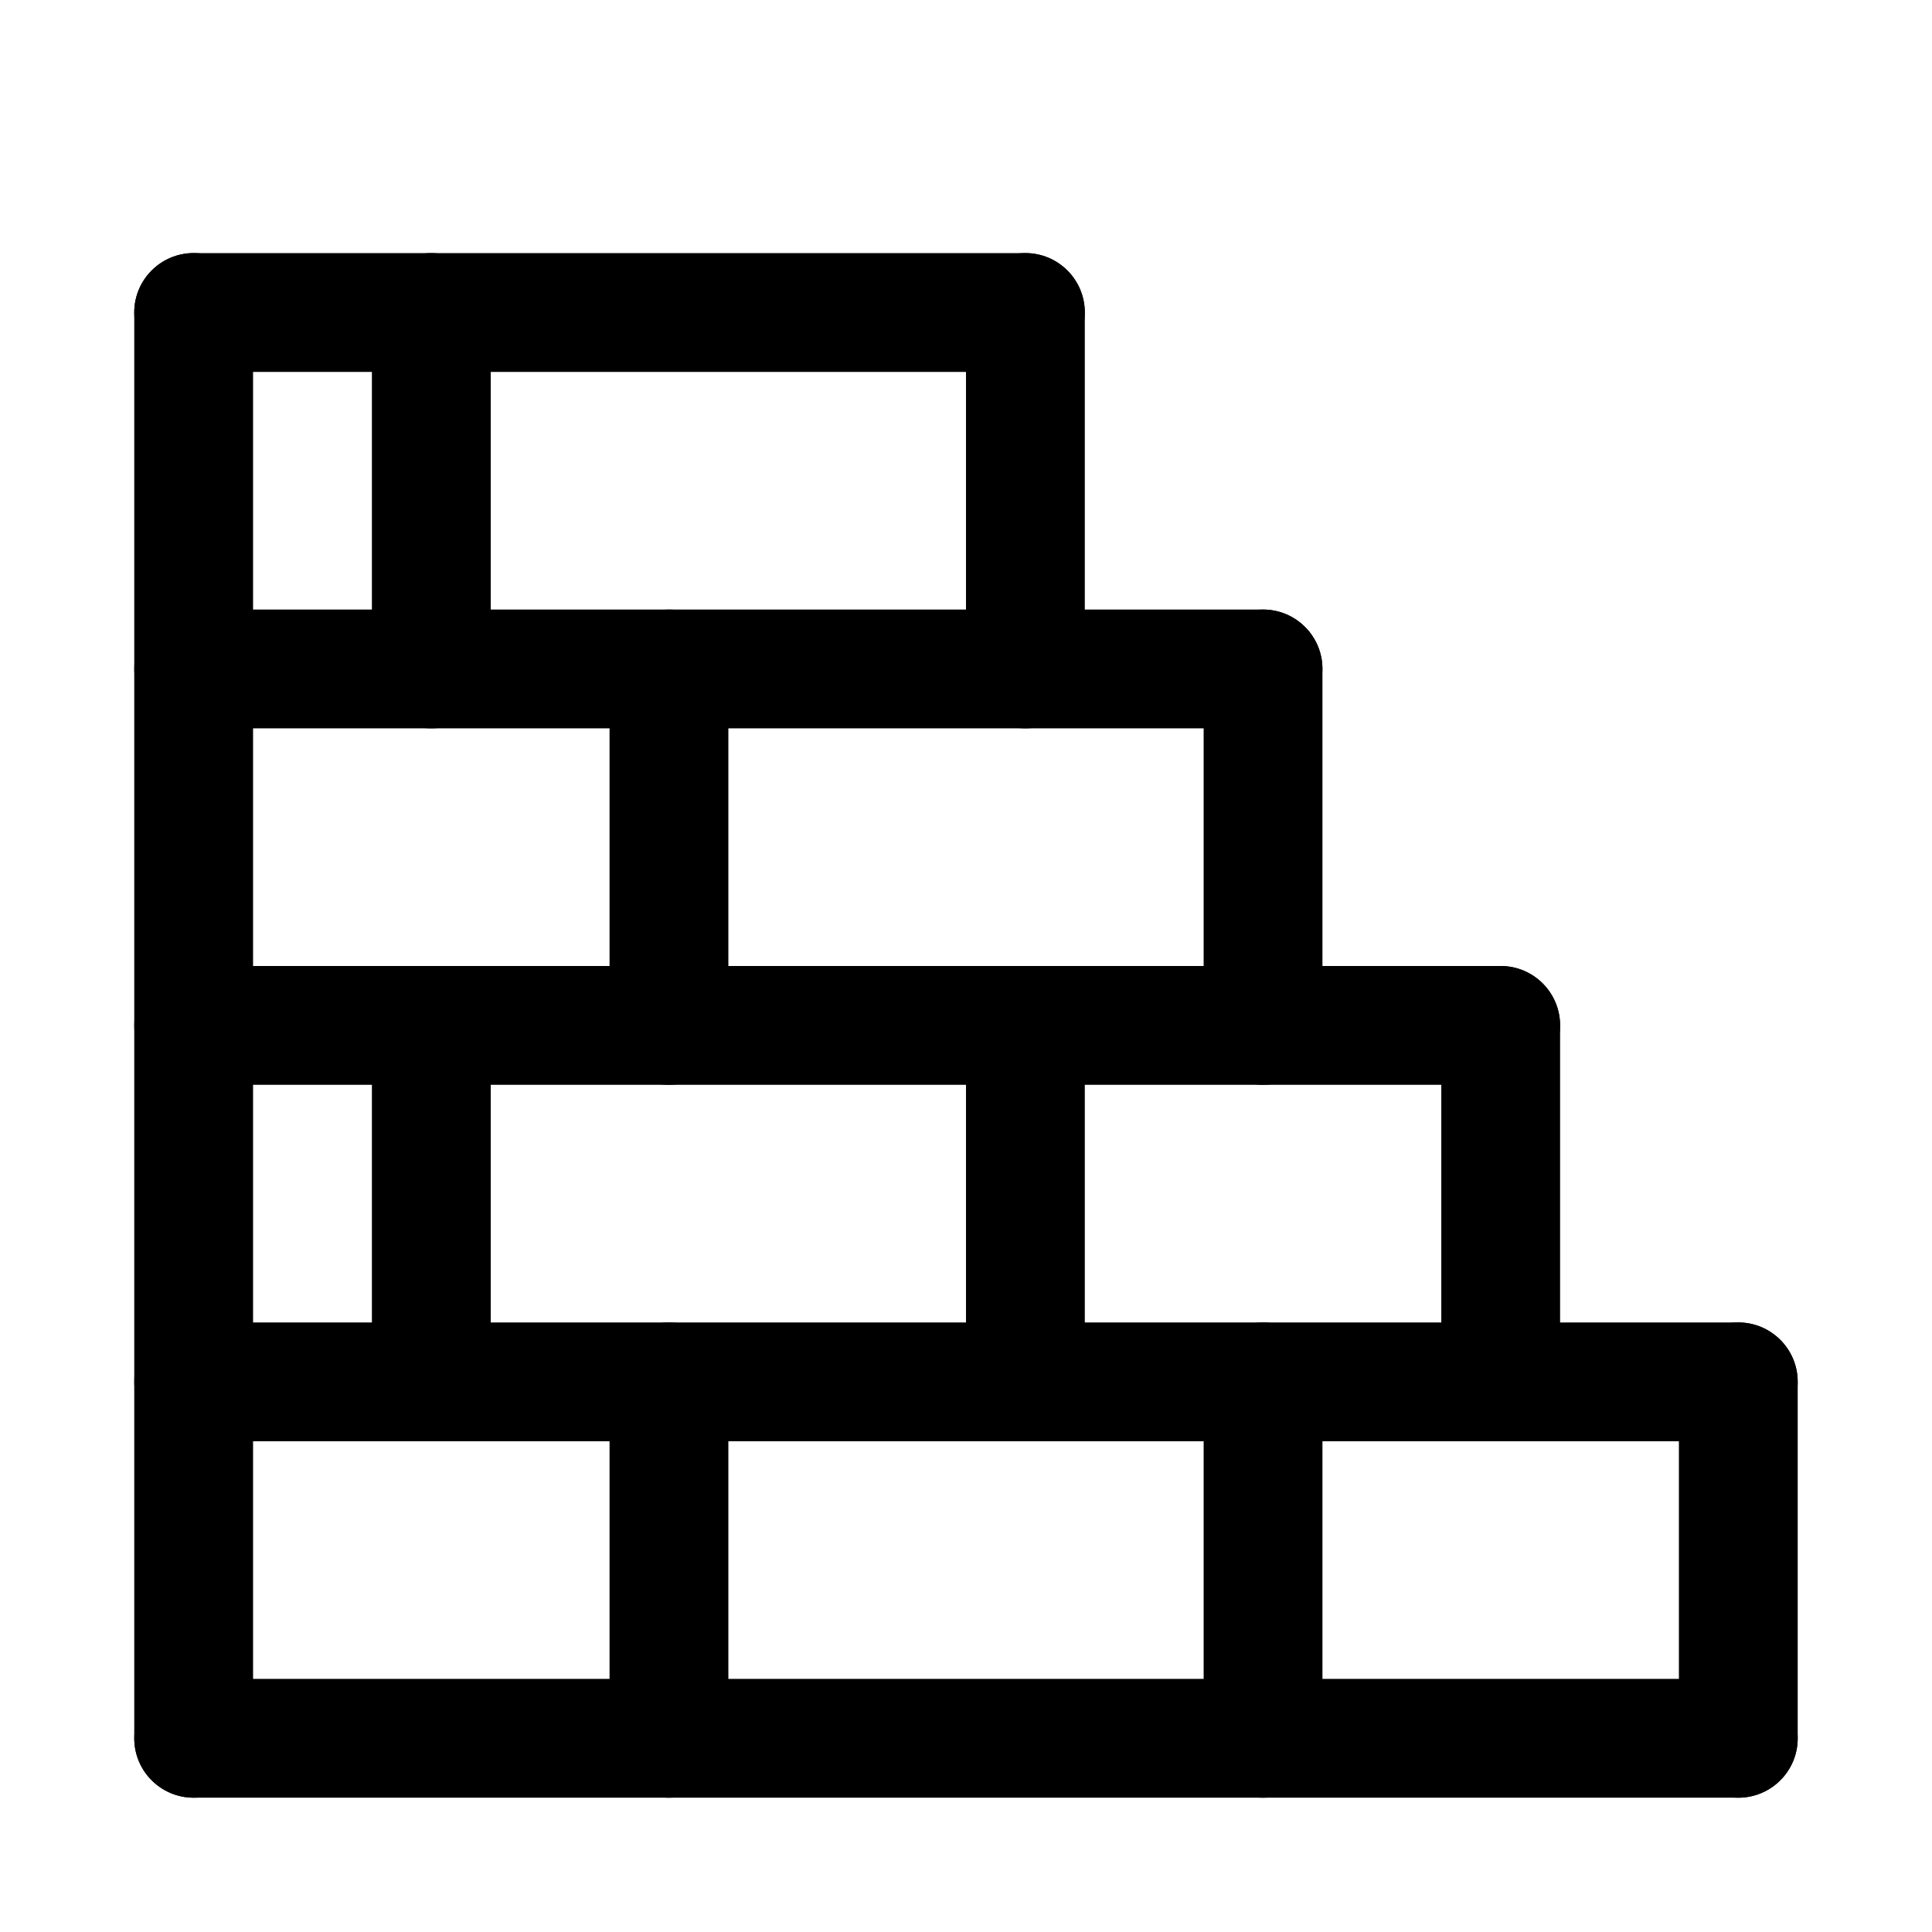 <?xml version="1.0" encoding="UTF-8"?>
<!-- Uploaded to: SVG Repo, www.svgrepo.com, Generator: SVG Repo Mixer Tools -->
<svg fill="#000000" width="800px" height="800px" version="1.1" viewBox="144 144 512 512" xmlns="http://www.w3.org/2000/svg">
 <g>
  <path d="m604.67 620.41h-409.34c-8.691 0-15.746-7.051-15.746-15.742s7.055-15.746 15.742-15.746h409.34c8.691 0 15.742 7.055 15.742 15.742 0.004 8.695-7.047 15.746-15.738 15.746z"/>
  <path d="m604.67 525.95h-409.34c-8.691 0-15.746-7.051-15.746-15.742 0-8.691 7.055-15.746 15.742-15.746h409.34c8.691 0 15.742 7.055 15.742 15.742 0.004 8.695-7.047 15.746-15.738 15.746z"/>
  <path d="m541.7 431.49h-346.37c-8.691 0-15.746-7.055-15.746-15.746 0-8.691 7.055-15.742 15.742-15.742h346.37c8.695 0 15.746 7.051 15.746 15.742 0 8.691-7.051 15.746-15.742 15.746z"/>
  <path d="m478.72 337.02h-283.39c-8.688 0-15.742-7.055-15.742-15.746s7.055-15.742 15.742-15.742h283.39c8.691 0 15.742 7.051 15.742 15.742s-7.051 15.746-15.742 15.746z"/>
  <path d="m415.74 242.56h-220.42c-8.688 0-15.742-7.055-15.742-15.746 0-8.688 7.055-15.742 15.742-15.742h220.42c8.691 0 15.746 7.055 15.746 15.742 0 8.691-7.055 15.746-15.746 15.746z"/>
  <path d="m195.32 620.41c-8.688 0-15.742-7.051-15.742-15.742v-377.86c0-8.691 7.055-15.746 15.742-15.746 8.691 0 15.746 7.055 15.746 15.742v377.86c0 8.695-7.055 15.746-15.746 15.746z"/>
  <path d="m604.67 620.41c-8.691 0-15.742-7.055-15.742-15.742v-94.465c0-8.691 7.055-15.742 15.742-15.742 8.691 0 15.742 7.055 15.742 15.742v94.465c0 8.691-7.051 15.742-15.742 15.742z"/>
  <path d="m478.72 620.41c-8.691 0-15.742-7.055-15.742-15.742v-94.465c0-8.691 7.055-15.742 15.742-15.742 8.691 0 15.742 7.055 15.742 15.742v94.465c0 8.691-7.051 15.742-15.742 15.742z"/>
  <path d="m321.28 620.41c-8.691 0-15.742-7.051-15.742-15.742v-94.465c0-8.691 7.051-15.746 15.742-15.746s15.746 7.055 15.746 15.746v94.465c0 8.691-7.055 15.742-15.746 15.742z"/>
  <path d="m258.3 525.95c-8.688 0-15.742-7.051-15.742-15.742v-94.465c0-8.691 7.055-15.742 15.742-15.742 8.691 0 15.746 7.051 15.746 15.742v94.465c0 8.691-7.055 15.742-15.746 15.742z"/>
  <path d="m415.74 525.95c-8.691 0-15.742-7.051-15.742-15.742v-94.465c0-8.691 7.051-15.742 15.742-15.742 8.691 0 15.746 7.051 15.746 15.742v94.465c0 8.691-7.055 15.742-15.746 15.742z"/>
  <path d="m541.7 525.95c-8.691 0-15.742-7.055-15.742-15.742v-94.465c-0.004-8.691 7.051-15.742 15.742-15.742 8.691 0 15.742 7.051 15.742 15.742v94.465c0 8.691-7.051 15.742-15.742 15.742z"/>
  <path d="m478.72 431.49c-8.691 0-15.742-7.055-15.742-15.746v-94.465c0-8.691 7.051-15.742 15.742-15.742s15.742 7.051 15.742 15.742v94.465c0 8.691-7.051 15.746-15.742 15.746z"/>
  <path d="m321.28 431.49c-8.691 0-15.742-7.055-15.742-15.746v-94.465c0-8.691 7.051-15.742 15.742-15.742s15.746 7.051 15.746 15.742v94.465c0 8.691-7.055 15.746-15.746 15.746z"/>
  <path d="m258.3 337.02c-8.688 0-15.742-7.055-15.742-15.746v-94.465c0-8.688 7.055-15.742 15.742-15.742 8.691 0 15.746 7.055 15.746 15.742v94.465c0 8.691-7.055 15.746-15.746 15.746z"/>
  <path d="m415.74 337.02c-8.691 0-15.742-7.055-15.742-15.746v-94.465c0-8.688 7.051-15.742 15.742-15.742 8.691 0 15.746 7.055 15.746 15.742v94.465c0 8.691-7.055 15.746-15.746 15.746z"/>
 </g>
</svg>